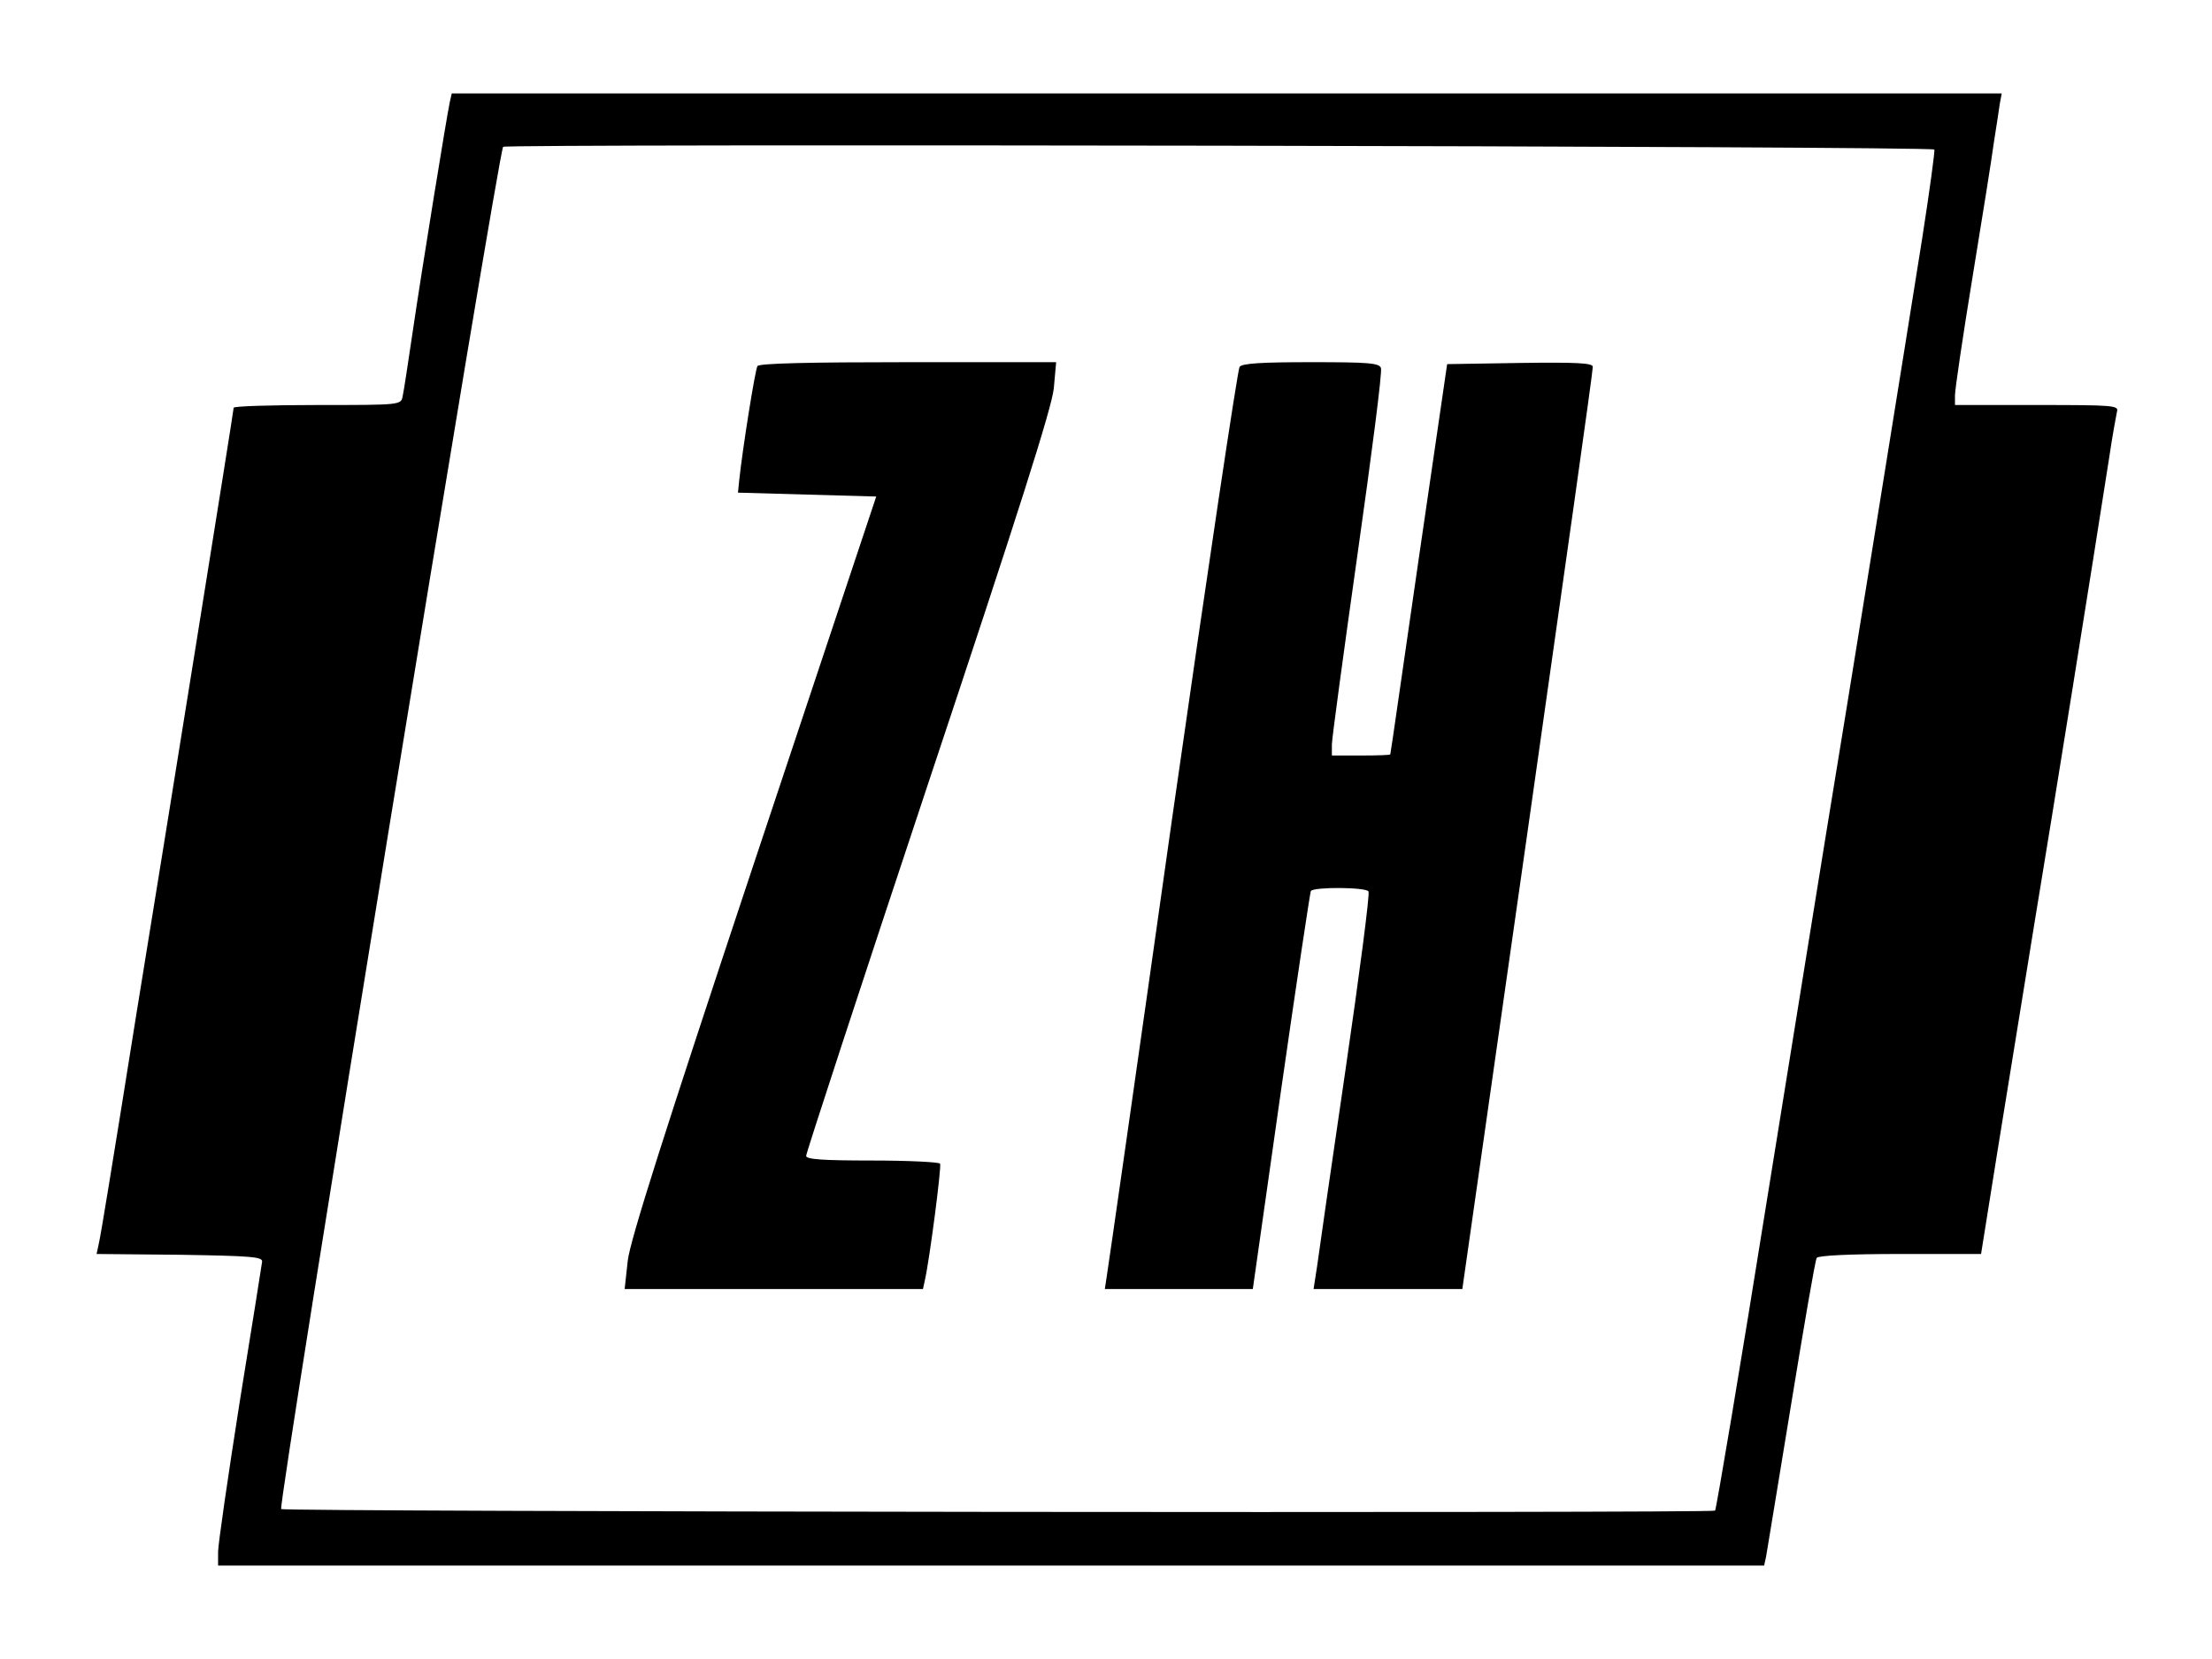 <svg xmlns="http://www.w3.org/2000/svg" width="568" height="426" viewBox="0 0 568 426" fill="none"><path d="M115.5 26.2C114.7 29.9 108.3 69.3 106 85C104.8 93 103.7 100.5 103.4 101.7C103 104 103 104 81.5 104C69.7 104 60 104.3 60 104.7C60 105.5 42.7 213.3 35 260.5C32.4 277 29.2 296.6 28 304C26.8 311.4 25.6 318.5 25.3 319.7L24.8 322L46.1 322.2C64.4 322.5 67.5 322.7 67.3 324C67.2 324.8 64.6 341.2 61.5 360.3C58.5 379.4 56 396.6 56 398.5V402H254.5H453L453.5 399.7C453.7 398.5 456.6 381 459.9 360.8C463.2 340.6 466.1 323.6 466.5 323C466.9 322.4 474.8 322 487.9 322H508.7L512.9 295.7C515.2 281.3 519.6 254.6 522.5 236.5C527.3 207.5 537.1 146.4 541.6 117.5C542.4 112 543.4 106.7 543.6 105.7C544.1 104.1 542.7 104 523.1 104H502V101.5C502 100.1 504 86.4 506.5 71.2C509 56 511.5 40.3 512 36.5C512.6 32.6 513.3 28.3 513.5 26.7L514 24H315H116L115.5 26.2ZM496.7 38.4C496.9 38.6 495.5 48.9 493.6 61.1C490.2 82.7 473.1 188.8 469 213.5C467.9 220.1 461.2 261.9 454 306.4C446.9 350.9 440.7 387.6 440.4 387.9C439.8 388.6 72.9 388.2 72.2 387.5C71.3 386.6 128 38.6 129.2 37.7C130.5 36.9 495.8 37.5 496.7 38.4Z" fill="black"></path><path d="M194.499 94C193.899 95 190.699 115 189.799 123.5L189.499 126.5L207.199 127L224.999 127.5L193.499 222C170.599 290.8 161.799 318.5 161.199 323.7L160.399 331H198.699H236.999L237.499 328.7C238.699 323.4 241.799 299.6 241.399 298.8C241.099 298.4 233.299 298 223.899 298C211.199 298 206.999 297.7 206.999 296.8C206.999 296.1 221.099 253 238.399 201C261.499 131.7 270.099 104.7 270.599 99.7L271.199 93H233.199C207.699 93 194.899 93.3 194.499 94Z" fill="black"></path><path d="M318.3 94.2C317.8 94.9 310 147 301 210C292.1 273 284.5 326 284.2 327.7L283.7 331H302.7H321.7L328.9 280.3C332.9 252.4 336.4 229.2 336.6 228.8C337.3 227.7 350.8 227.8 351.4 228.9C351.8 229.4 349.1 250 345.5 274.7C341.9 299.3 338.6 322.1 338.2 325.2L337.3 331H356.4H375.5L392.3 213.2C401.5 148.5 409.1 94.9 409 94.2C409 93.2 404.9 93 390.3 93.2L371.6 93.5L364.3 143.5C360.3 171 357.1 193.6 357 193.7C357 193.9 353.6 194 349.5 194H342V191.2C342 189.7 345 167.7 348.6 142.2C352.2 116.8 355 95.3 354.6 94.5C354.2 93.2 351.2 93 336.7 93C323.9 93 319 93.3 318.3 94.2Z" fill="black"></path></svg>